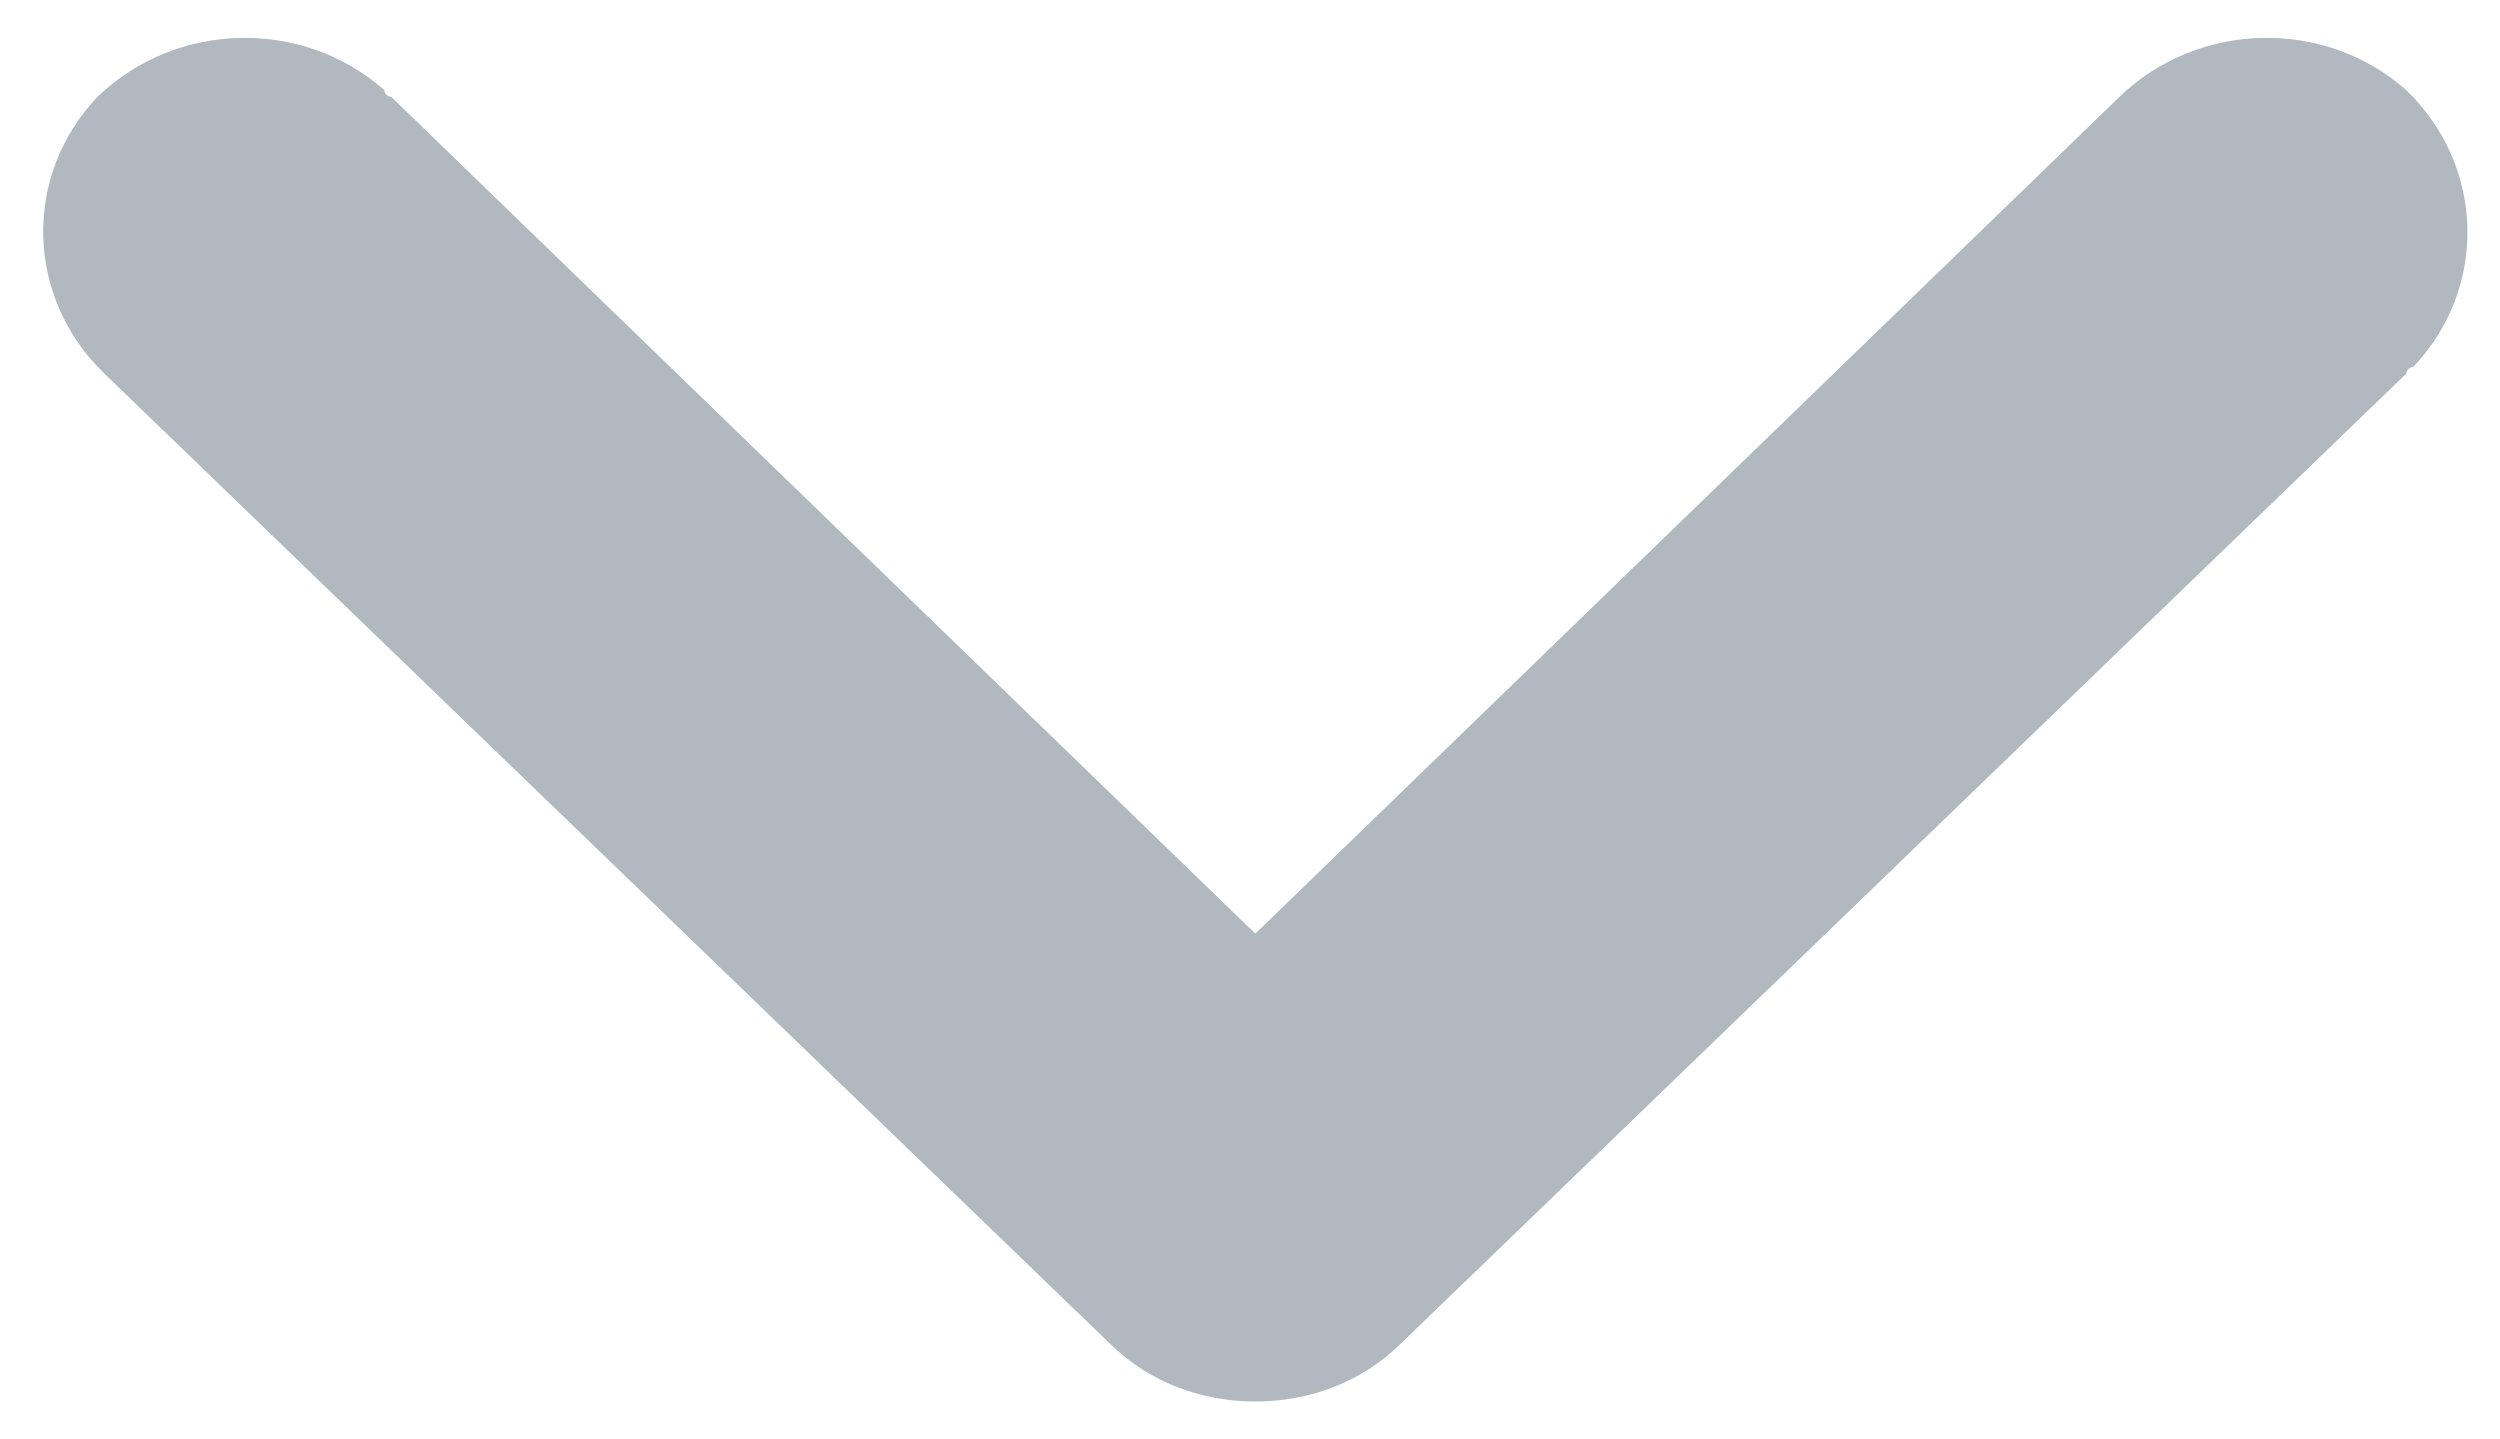<svg width="33" height="19" viewBox="0 0 33 19" fill="none" xmlns="http://www.w3.org/2000/svg">
<path fill-rule="evenodd" clip-rule="evenodd" d="M31.854 4.844C31.809 4.844 31.764 4.888 31.764 4.931L18.464 17.761C17.968 18.239 17.292 18.5 16.57 18.5C15.849 18.5 15.173 18.239 14.677 17.761L1.377 4.931C0.34 3.931 0.295 2.322 1.287 1.278C2.324 0.278 3.992 0.234 5.074 1.191C5.074 1.235 5.119 1.278 5.164 1.278L16.57 12.324L27.977 1.278C29.014 0.278 30.682 0.234 31.764 1.191C32.8 2.191 32.846 3.801 31.854 4.844Z" fill="#B1B8C0"/>
</svg>
